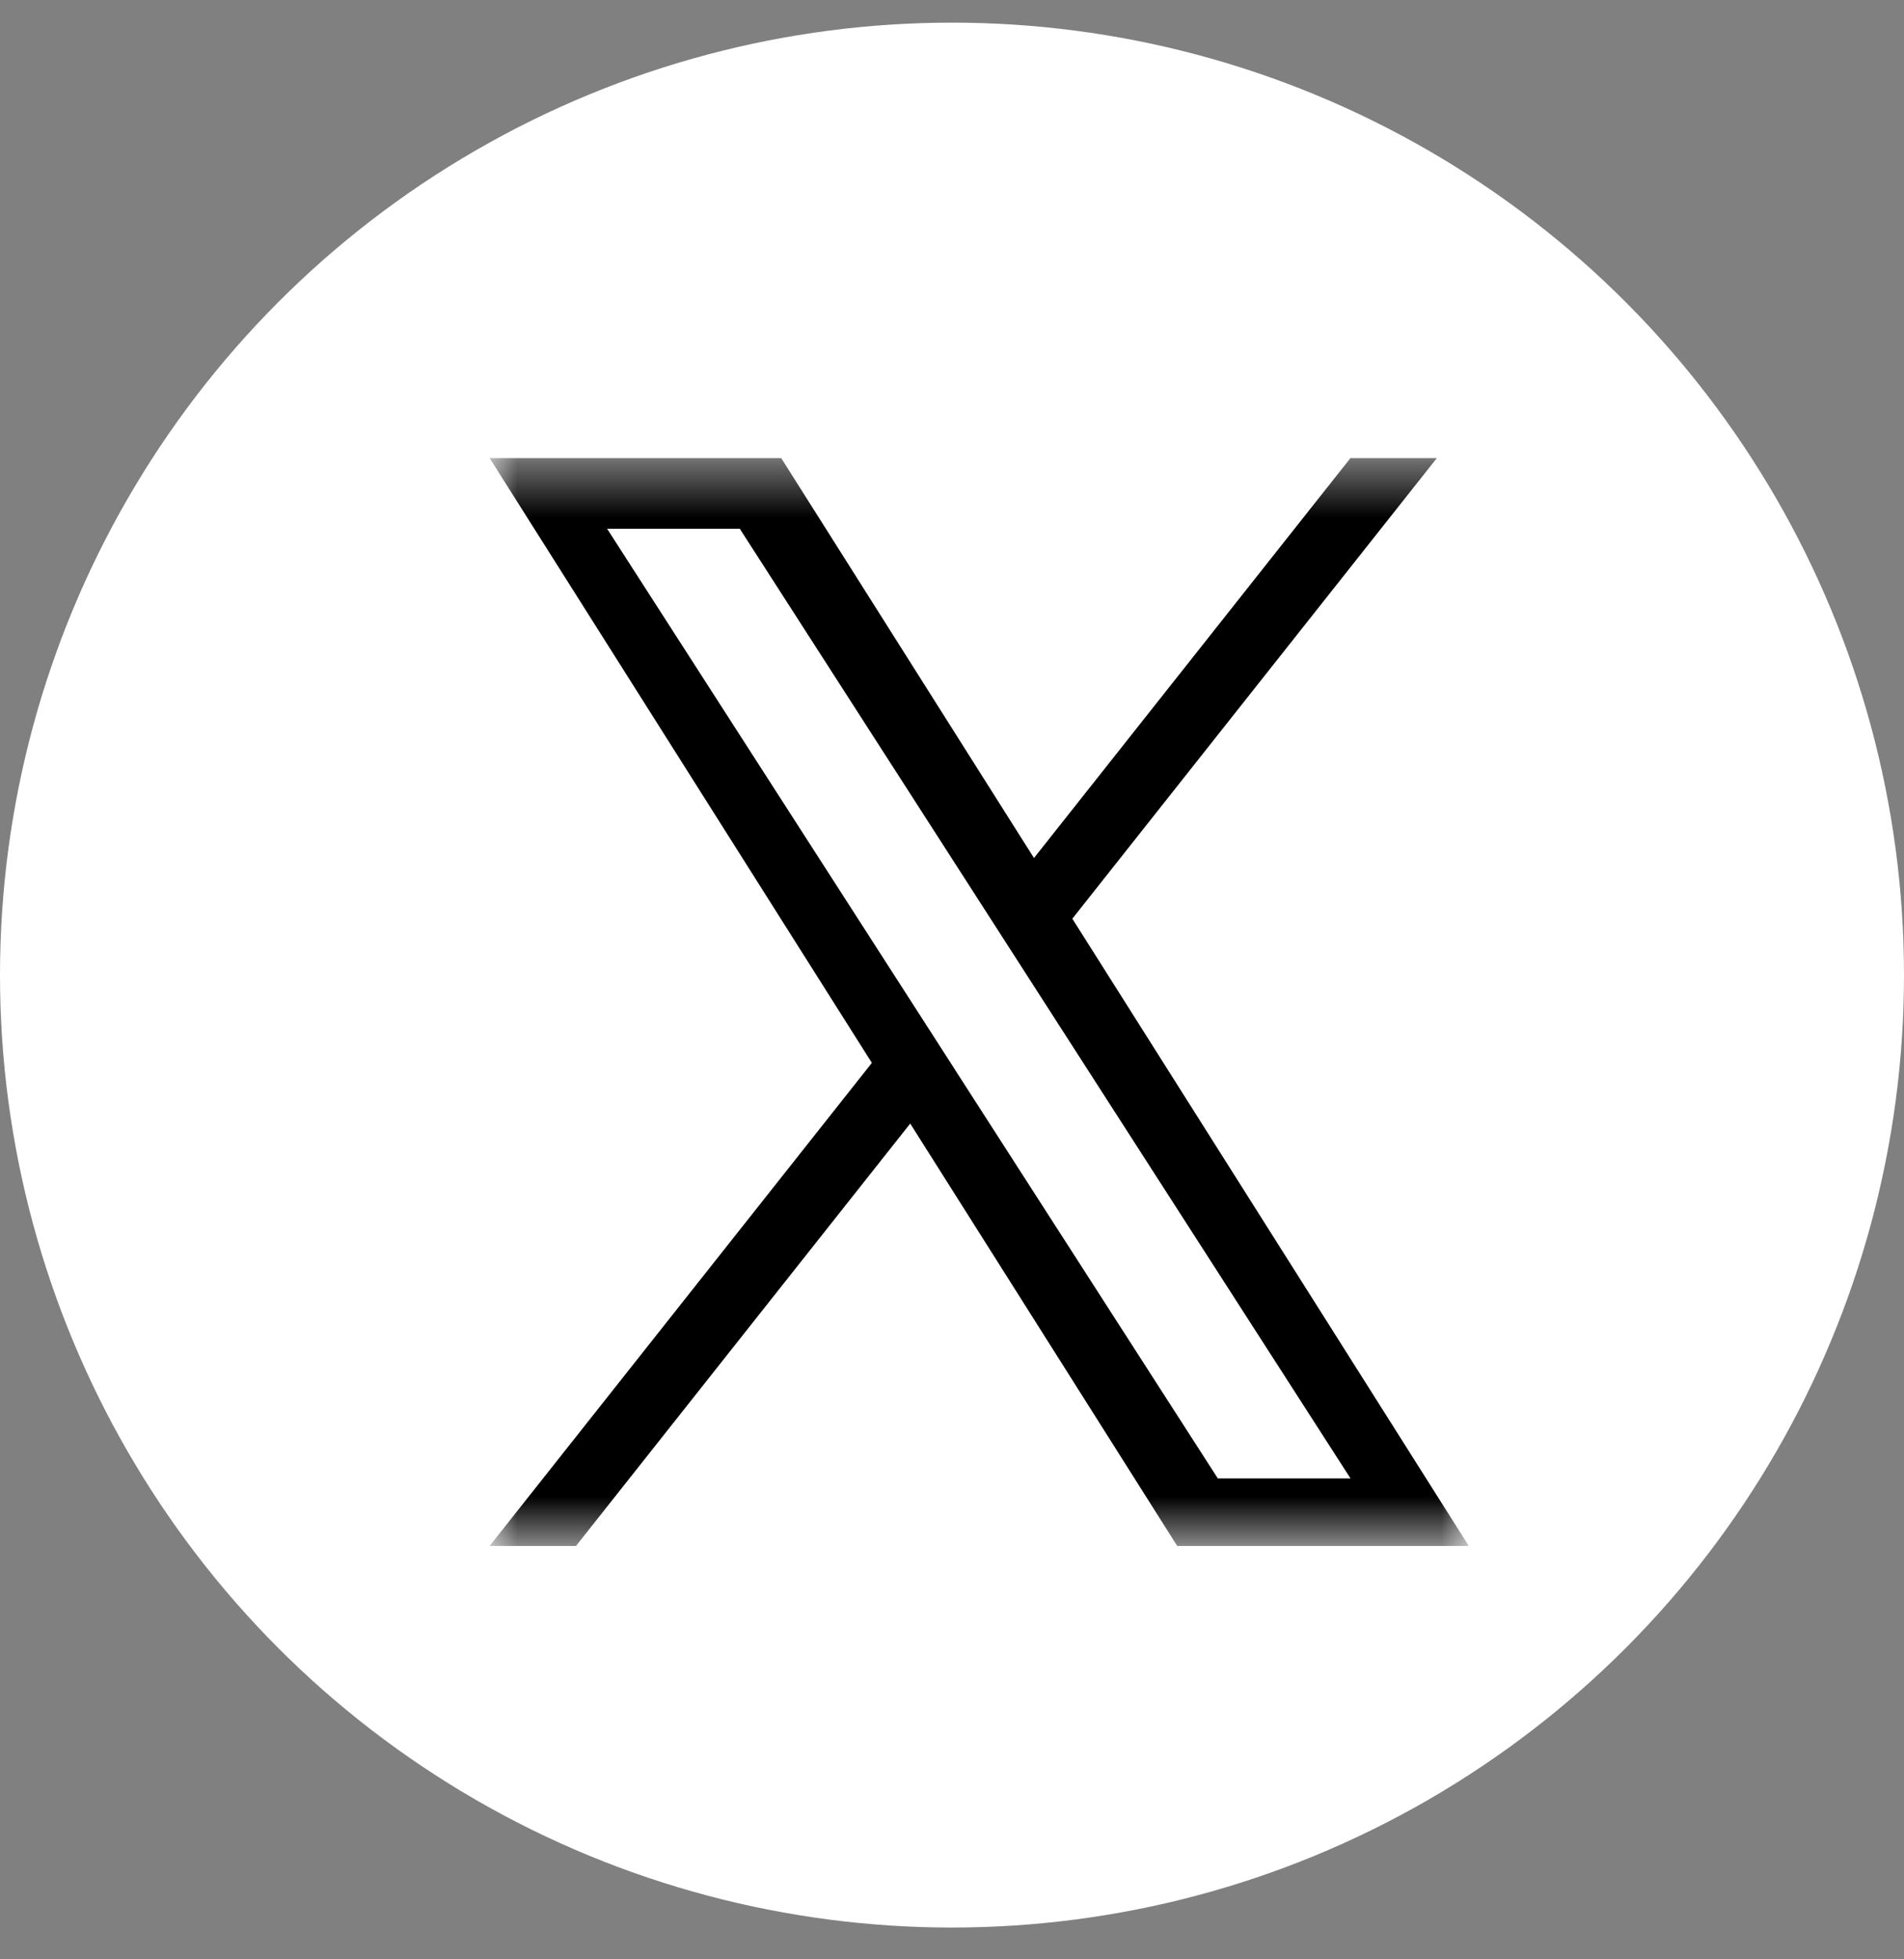 <svg width="35" height="36" viewBox="0 0 35 36" fill="none" xmlns="http://www.w3.org/2000/svg">
<rect x="0" y="0" width="35" height="36" fill="#808080" stroke="none"/>
<circle cx="17.5" cy="17.916" r="17.5" fill="white"/>
<g clip-path="url(#clip0_231_1319)">
<mask id="mask0_231_1319" style="mask-type:luminance" maskUnits="userSpaceOnUse" x="9" y="8" width="18" height="21">
<path d="M27 8.416H9V28.416H27V8.416Z" fill="white"/>
</mask>
<g mask="url(#mask0_231_1319)">
<path d="M19.712 16.88L26.413 8.416H24.825L19.007 15.765L14.36 8.416H9L16.027 19.529L9 28.405H10.588L16.732 20.644L21.64 28.405H27L19.712 16.88H19.712ZM17.538 19.627L16.826 18.52L11.16 9.715H13.599L18.171 16.821L18.883 17.928L24.826 27.165H22.387L17.538 19.628V19.627Z" fill="black"/>
</g>
</g>
<defs>
<clipPath id="clip0_231_1319">
<rect width="18" height="20" fill="white" transform="translate(9 8.416)"/>
</clipPath>
</defs>
</svg>
